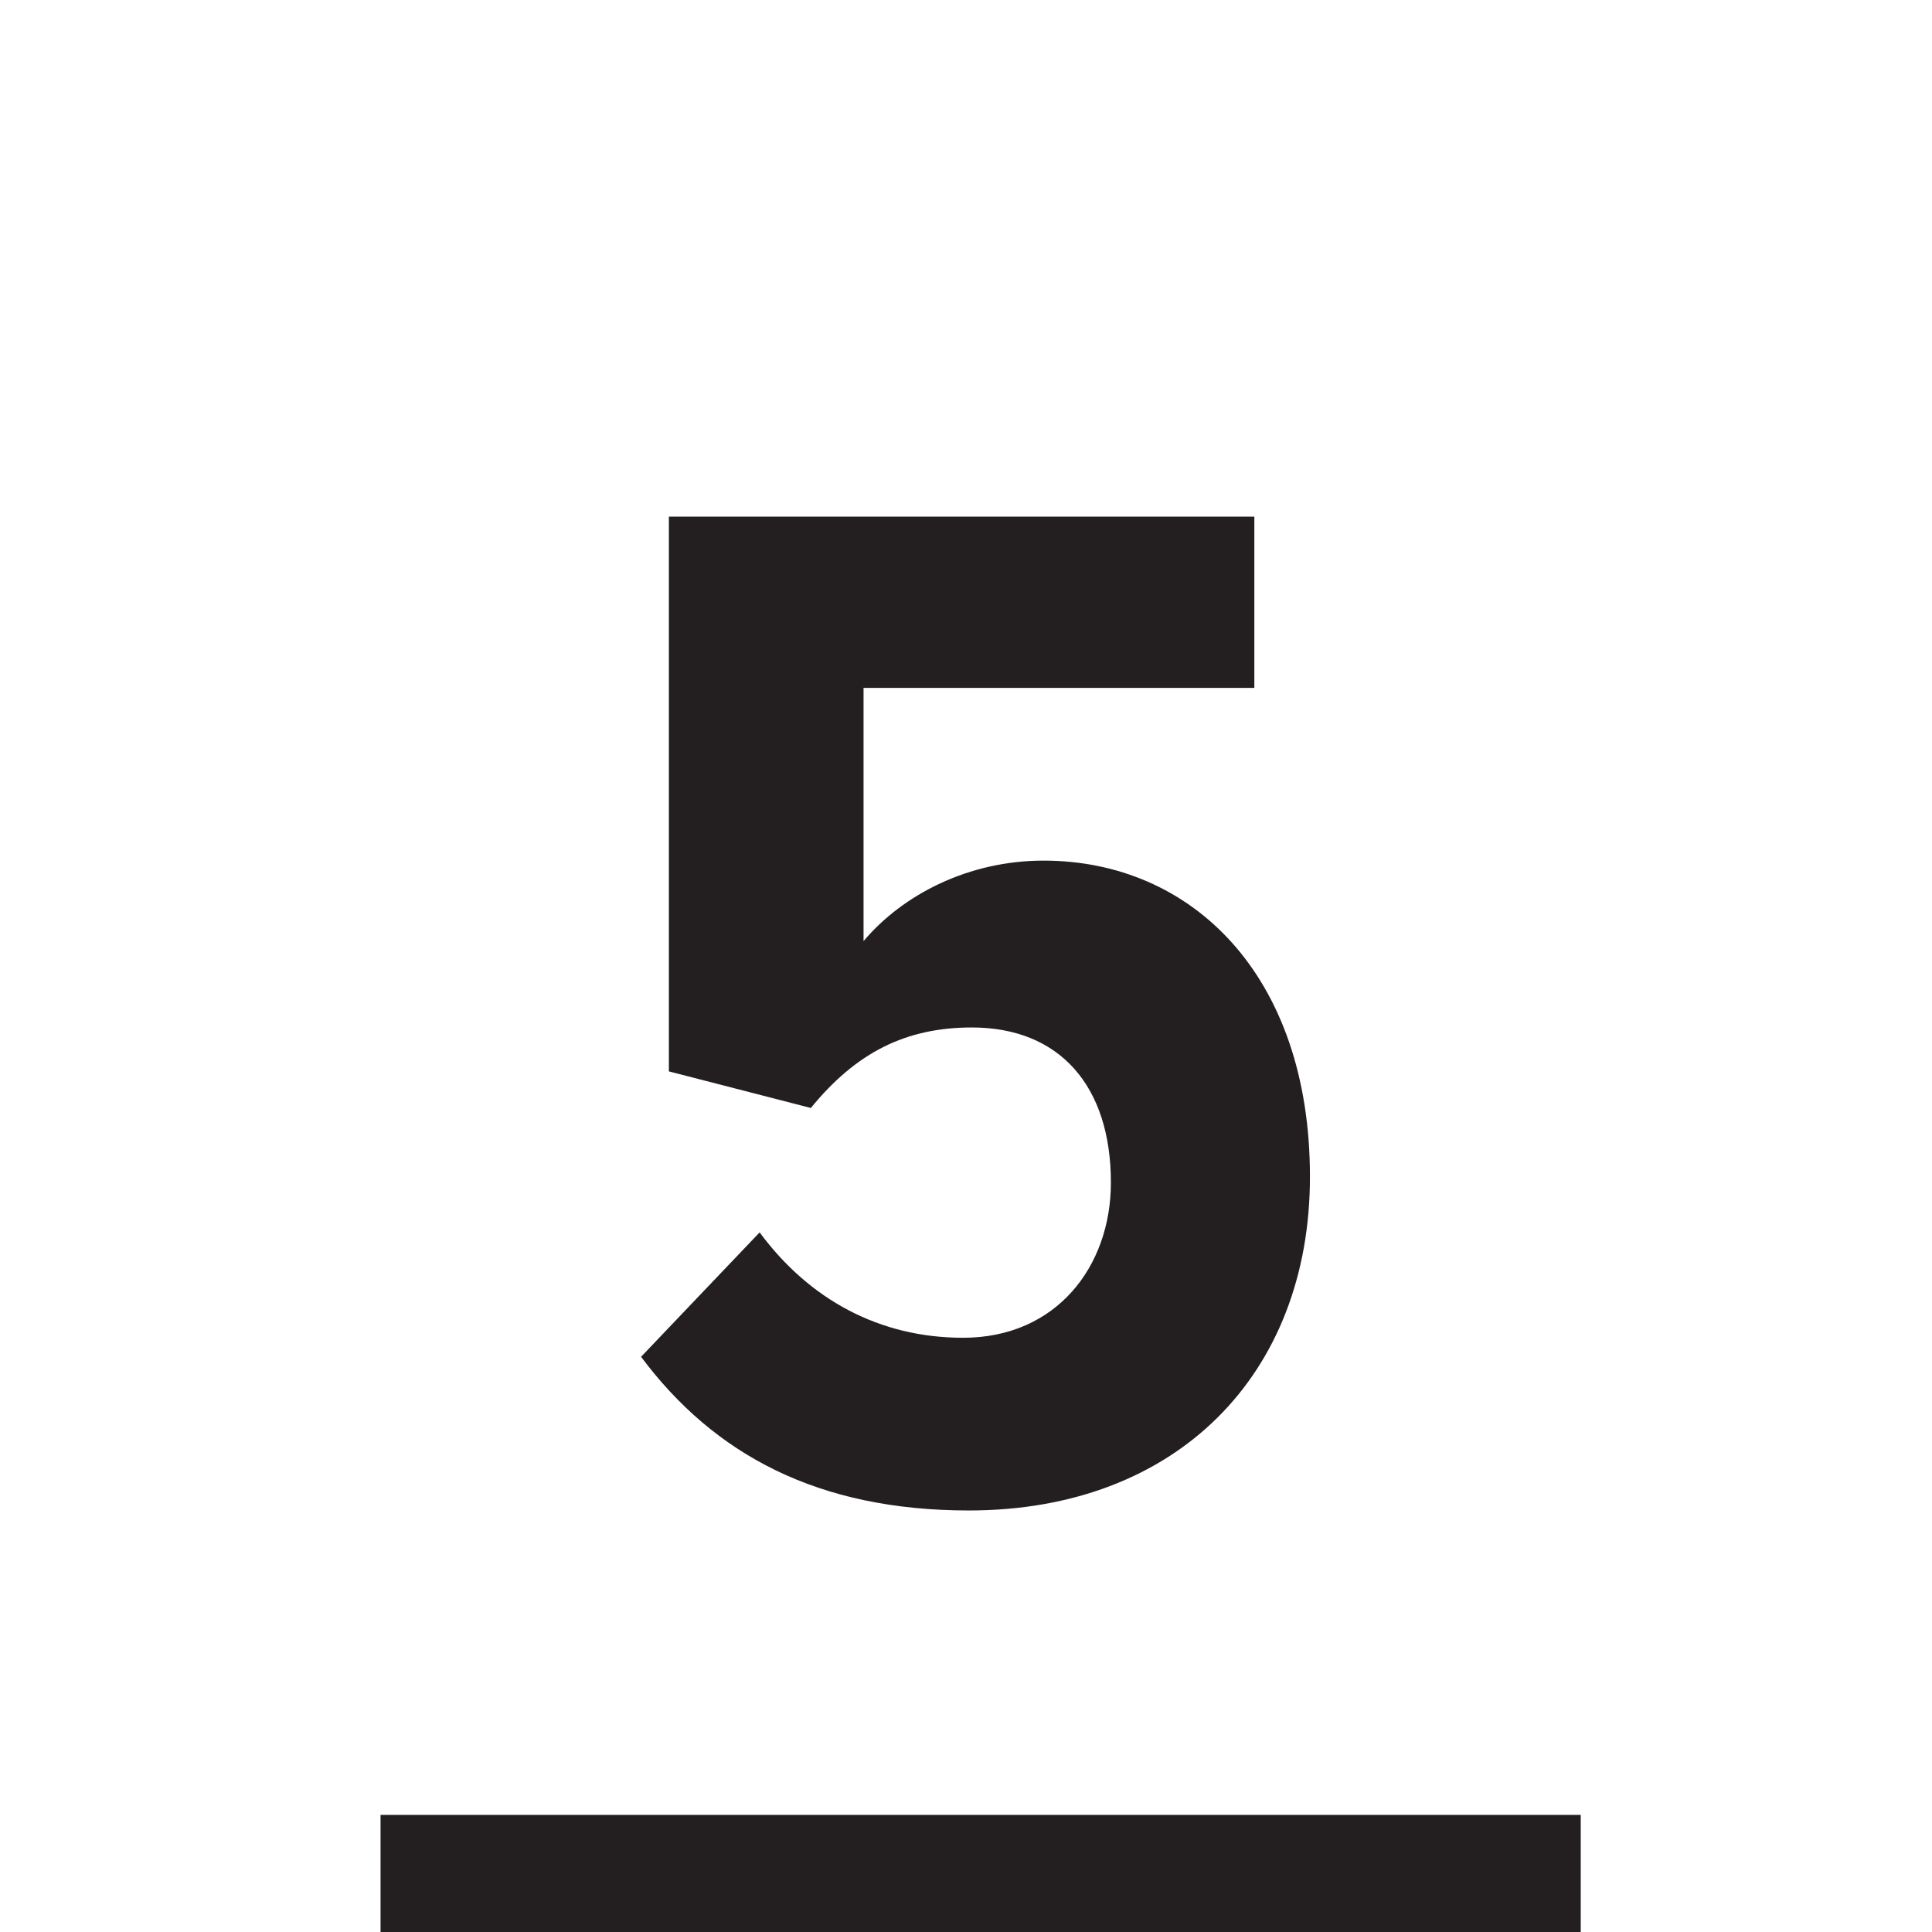 <svg xmlns="http://www.w3.org/2000/svg" width="66" height="66" viewBox="0 0 66 66">
    <g fill="none" fill-rule="evenodd">
        <path fill="#FFF" fill-rule="nonzero" d="M0 0H66V66H0z"/>
        <path fill="#231F20" d="M21.9 46.35l4.05-4.25c1.7 2.3 4.1 3.6 6.95 3.6 3.2 0 5.05-2.45 5.05-5.3 0-3.3-1.75-5.3-4.75-5.3-2.25 0-3.95.85-5.5 2.75l-4.85-1.25V17.65h20v5.85H29.5v8.65c1.35-1.6 3.6-2.75 6.15-2.75 5.05 0 9.1 3.9 9.1 10.8 0 6.75-4.55 11.4-11.65 11.4-5.15 0-8.7-1.9-11.2-5.25zM13 62H54V66H13z"/>
    </g>
</svg>
